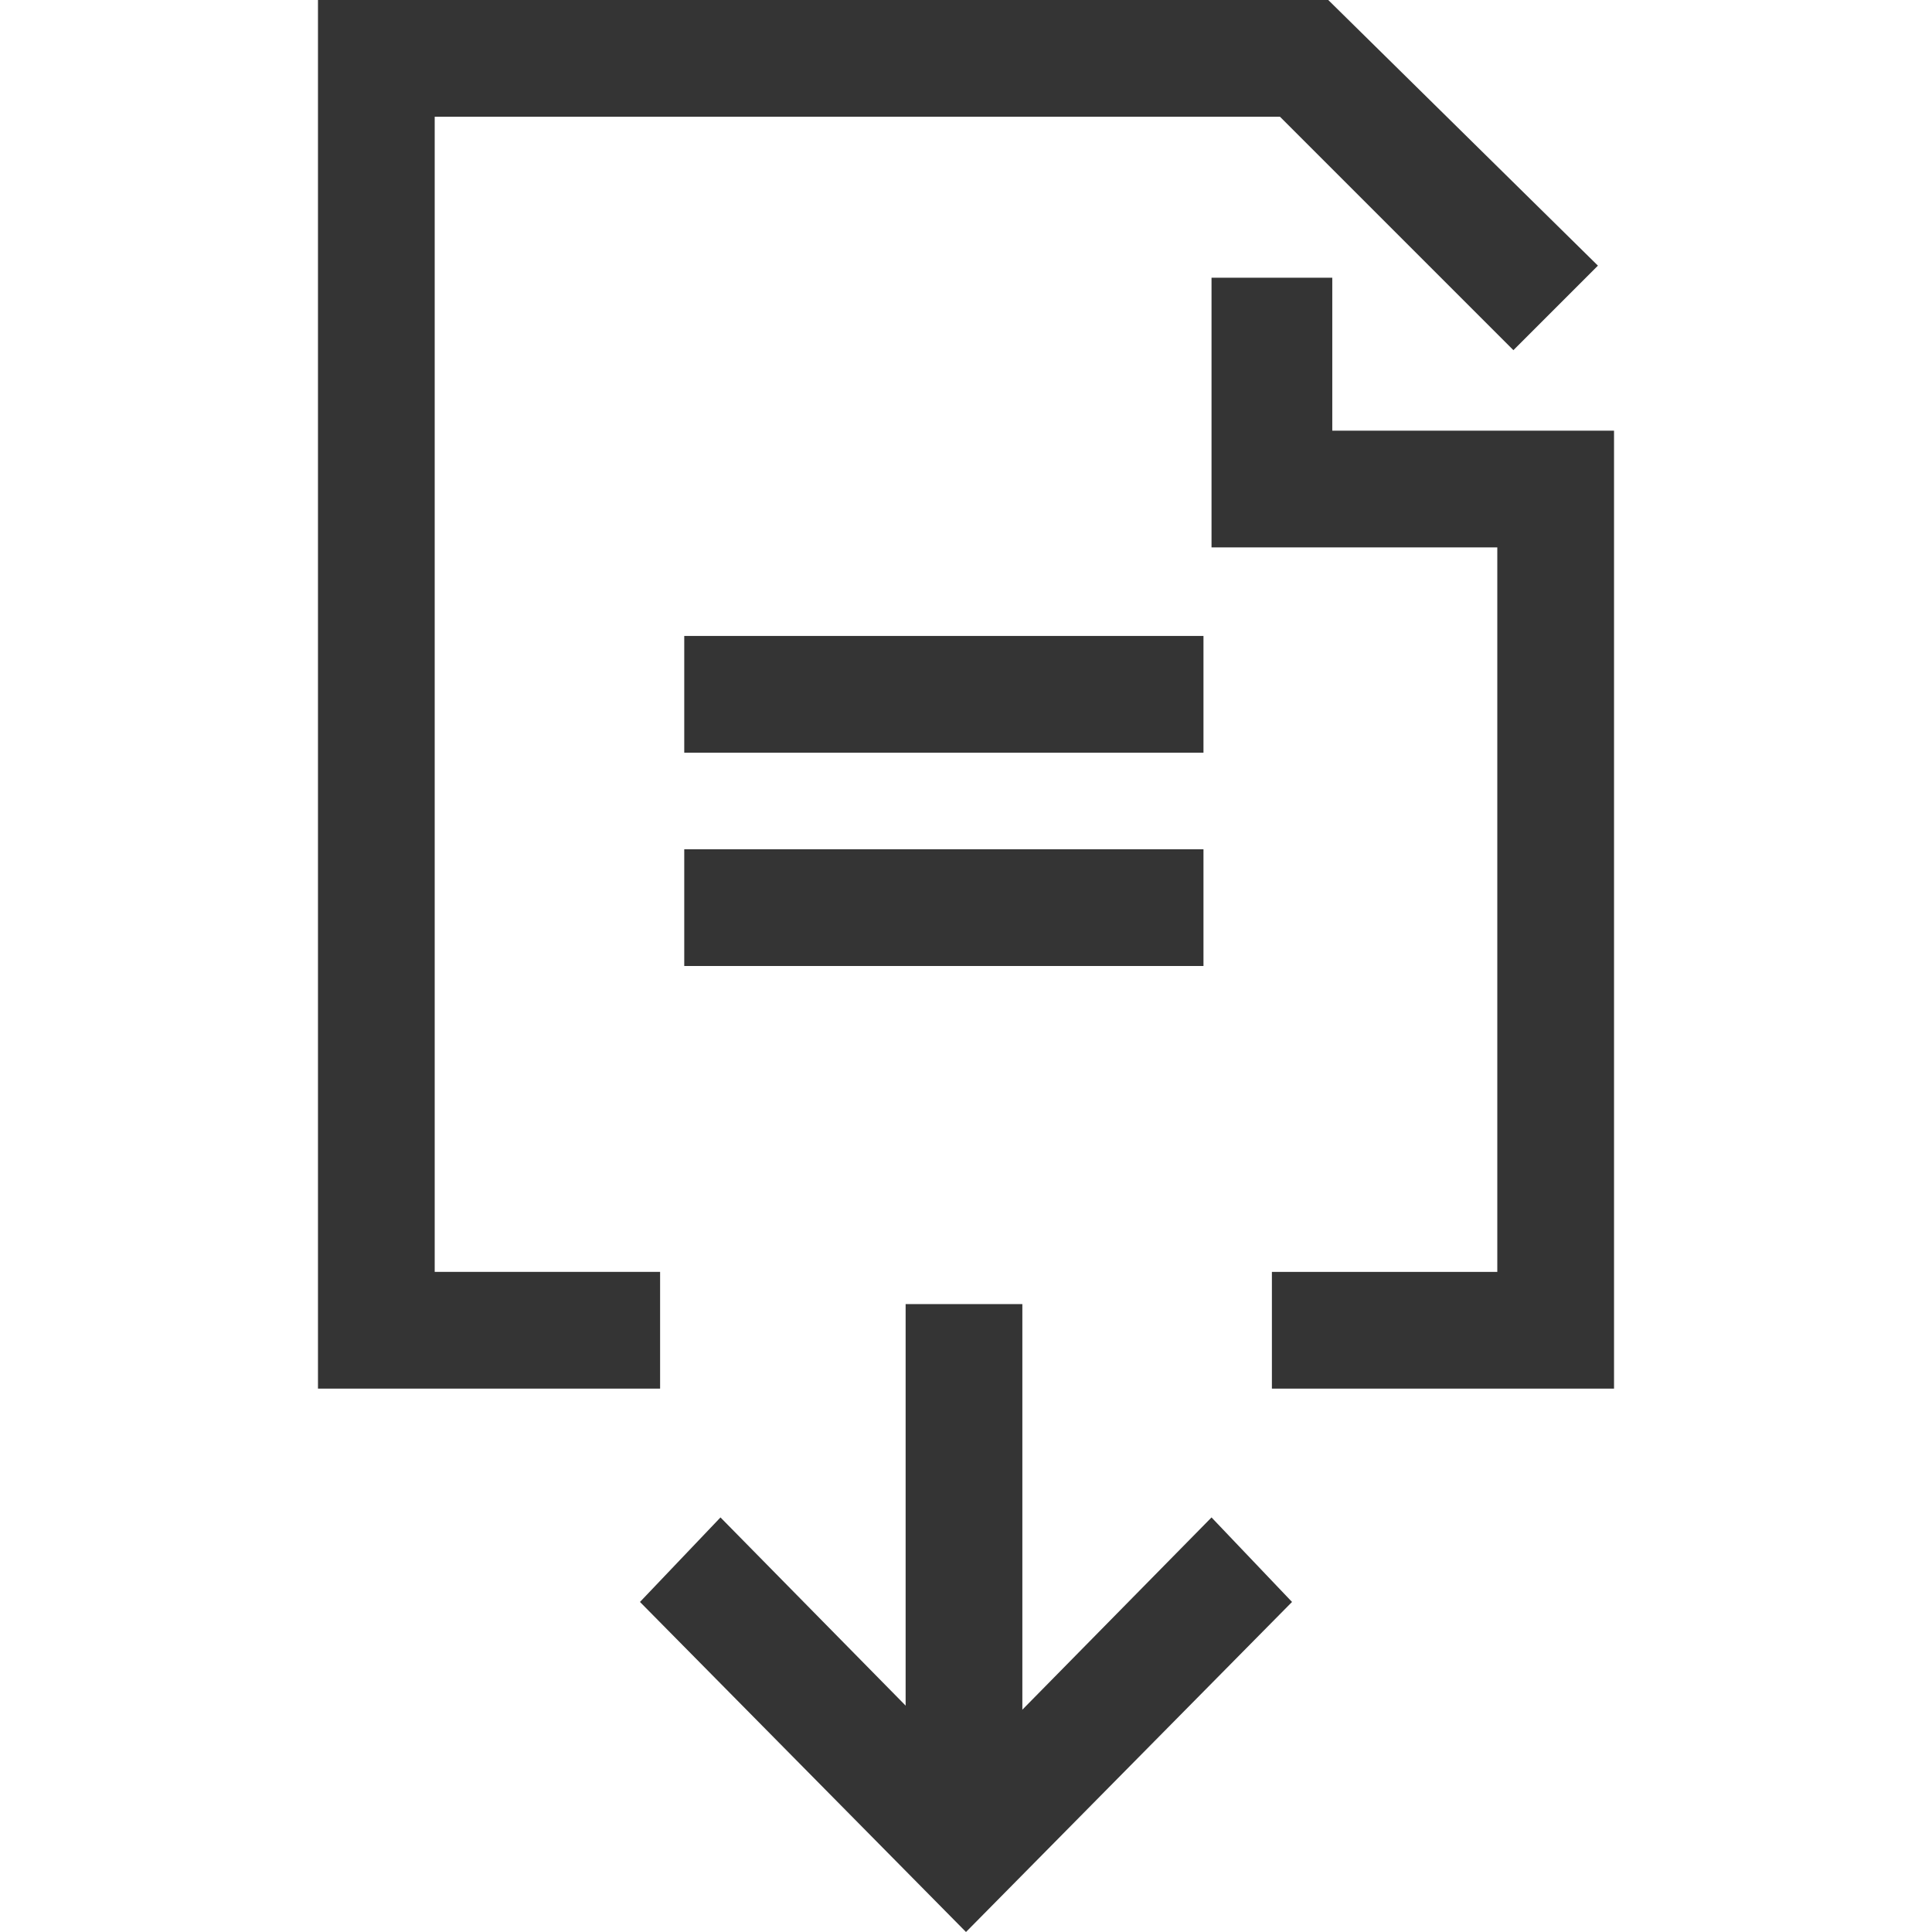 <?xml version="1.0" encoding="UTF-8"?>
<svg id="_レイヤー_2" xmlns="http://www.w3.org/2000/svg" version="1.1" viewBox="0 0 48 48">
  <!-- Generator: Adobe Illustrator 29.0.0, SVG Export Plug-In . SVG Version: 2.1.0 Build 186)  -->
  <defs>
    <style>
      .st0 {
        fill: #343434;
      }
    </style>
  </defs>
  <g id="_レイヤー_1-2">
    <g>
      <rect class="st0" x="17" y="21.1" width="12.9" height="2.9"/>
      <rect class="st0" x="17" y="15.8" width="12.9" height="2.9"/>
      <polygon class="st0" points="40.1 34.5 31.6 34.5 31.6 31.6 37.2 31.6 37.2 13.6 30.1 13.6 30.1 6.9 33.1 6.9 33.1 10.7 40.1 10.7 40.1 34.5"/>
      <polygon class="st0" points="16.4 34.5 7.9 34.5 7.9 0 33 0 39.7 6.6 37.6 8.7 31.8 2.9 10.8 2.9 10.8 31.6 16.4 31.6 16.4 34.5"/>
      <polygon class="st0" points="24 48 15.9 39.8 17.9 37.7 24 43.9 30.1 37.7 32.1 39.8 24 48"/>
      <rect class="st0" x="22.5" y="32.4" width="2.9" height="11.7"/>
    </g>
  </g>
</svg>